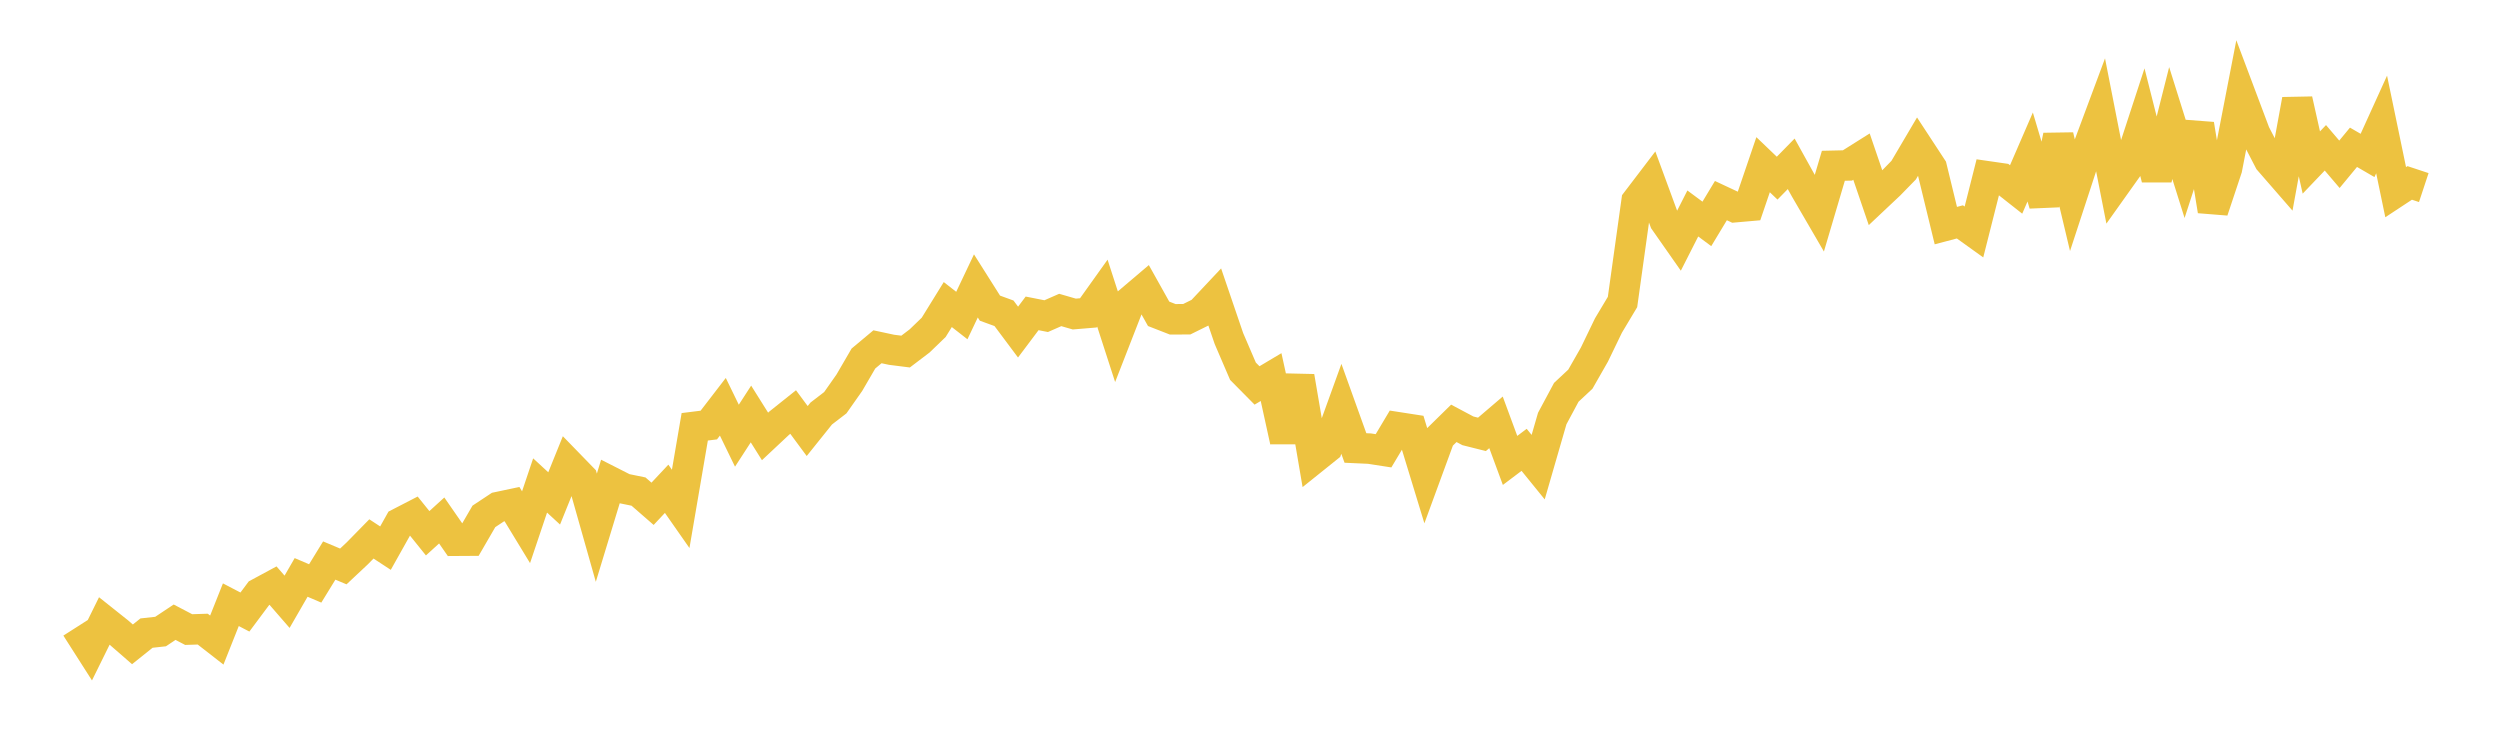 <svg width="164" height="48" xmlns="http://www.w3.org/2000/svg" xmlns:xlink="http://www.w3.org/1999/xlink"><path fill="none" stroke="rgb(237,194,64)" stroke-width="2" d="M5,41.157L5.922,42.602L6.844,40.733L7.766,41.467L8.689,42.269L9.611,41.531L10.533,41.43L11.455,40.817L12.377,41.3L13.299,41.27L14.222,41.989L15.144,39.669L16.066,40.15L16.988,38.913L17.91,38.416L18.832,39.477L19.754,37.879L20.677,38.273L21.599,36.771L22.521,37.159L23.443,36.294L24.365,35.353L25.287,35.958L26.21,34.312L27.132,33.836L28.054,34.982L28.976,34.143L29.898,35.473L30.82,35.467L31.743,33.875L32.665,33.265L33.587,33.07L34.509,34.585L35.431,31.847L36.353,32.696L37.275,30.414L38.198,31.364L39.12,34.619L40.042,31.589L40.964,32.058L41.886,32.247L42.808,33.049L43.731,32.064L44.653,33.383L45.575,27.998L46.497,27.883L47.419,26.685L48.341,28.582L49.263,27.158L50.186,28.629L51.108,27.765L52.03,27.029L52.952,28.276L53.874,27.126L54.796,26.418L55.719,25.104L56.641,23.519L57.563,22.748L58.485,22.946L59.407,23.063L60.329,22.363L61.251,21.473L62.174,19.979L63.096,20.699L64.018,18.756L64.94,20.215L65.862,20.551L66.784,21.785L67.707,20.557L68.629,20.739L69.551,20.334L70.473,20.601L71.395,20.524L72.317,19.232L73.24,22.085L74.162,19.72L75.084,18.938L76.006,20.586L76.928,20.946L77.85,20.942L78.772,20.487L79.695,19.505L80.617,22.208L81.539,24.353L82.461,25.285L83.383,24.736L84.305,28.936L85.228,24.704L86.15,30.11L87.072,29.37L87.994,26.82L88.916,29.387L89.838,29.429L90.76,29.572L91.683,28.025L92.605,28.168L93.527,31.189L94.449,28.676L95.371,27.771L96.293,28.262L97.216,28.494L98.138,27.706L99.06,30.204L99.982,29.509L100.904,30.645L101.826,27.457L102.749,25.736L103.671,24.875L104.593,23.261L105.515,21.353L106.437,19.811L107.359,13.201L108.281,11.991L109.204,14.502L110.126,15.819L111.048,14.004L111.97,14.688L112.892,13.16L113.814,13.592L114.737,13.511L115.659,10.804L116.581,11.687L117.503,10.746L118.425,12.408L119.347,13.993L120.269,10.875L121.192,10.854L122.114,10.274L123.036,12.975L123.958,12.107L124.88,11.162L125.802,9.598L126.725,11.007L127.647,14.8L128.569,14.556L129.491,15.218L130.413,11.569L131.335,11.702L132.257,12.428L133.18,10.299L134.102,13.4L135.024,8.91L135.946,12.786L136.868,9.969L137.79,7.495L138.713,12.196L139.635,10.9L140.557,8.078L141.479,11.724L142.401,8.073L143.323,11.01L144.246,8.158L145.168,13.826L146.09,11.057L147.012,6.301L147.934,8.752L148.856,10.533L149.778,11.593L150.701,6.543L151.623,10.661L152.545,9.696L153.467,10.777L154.389,9.662L155.311,10.197L156.234,8.165L157.156,12.607L158.078,12L159,12.305"></path></svg>